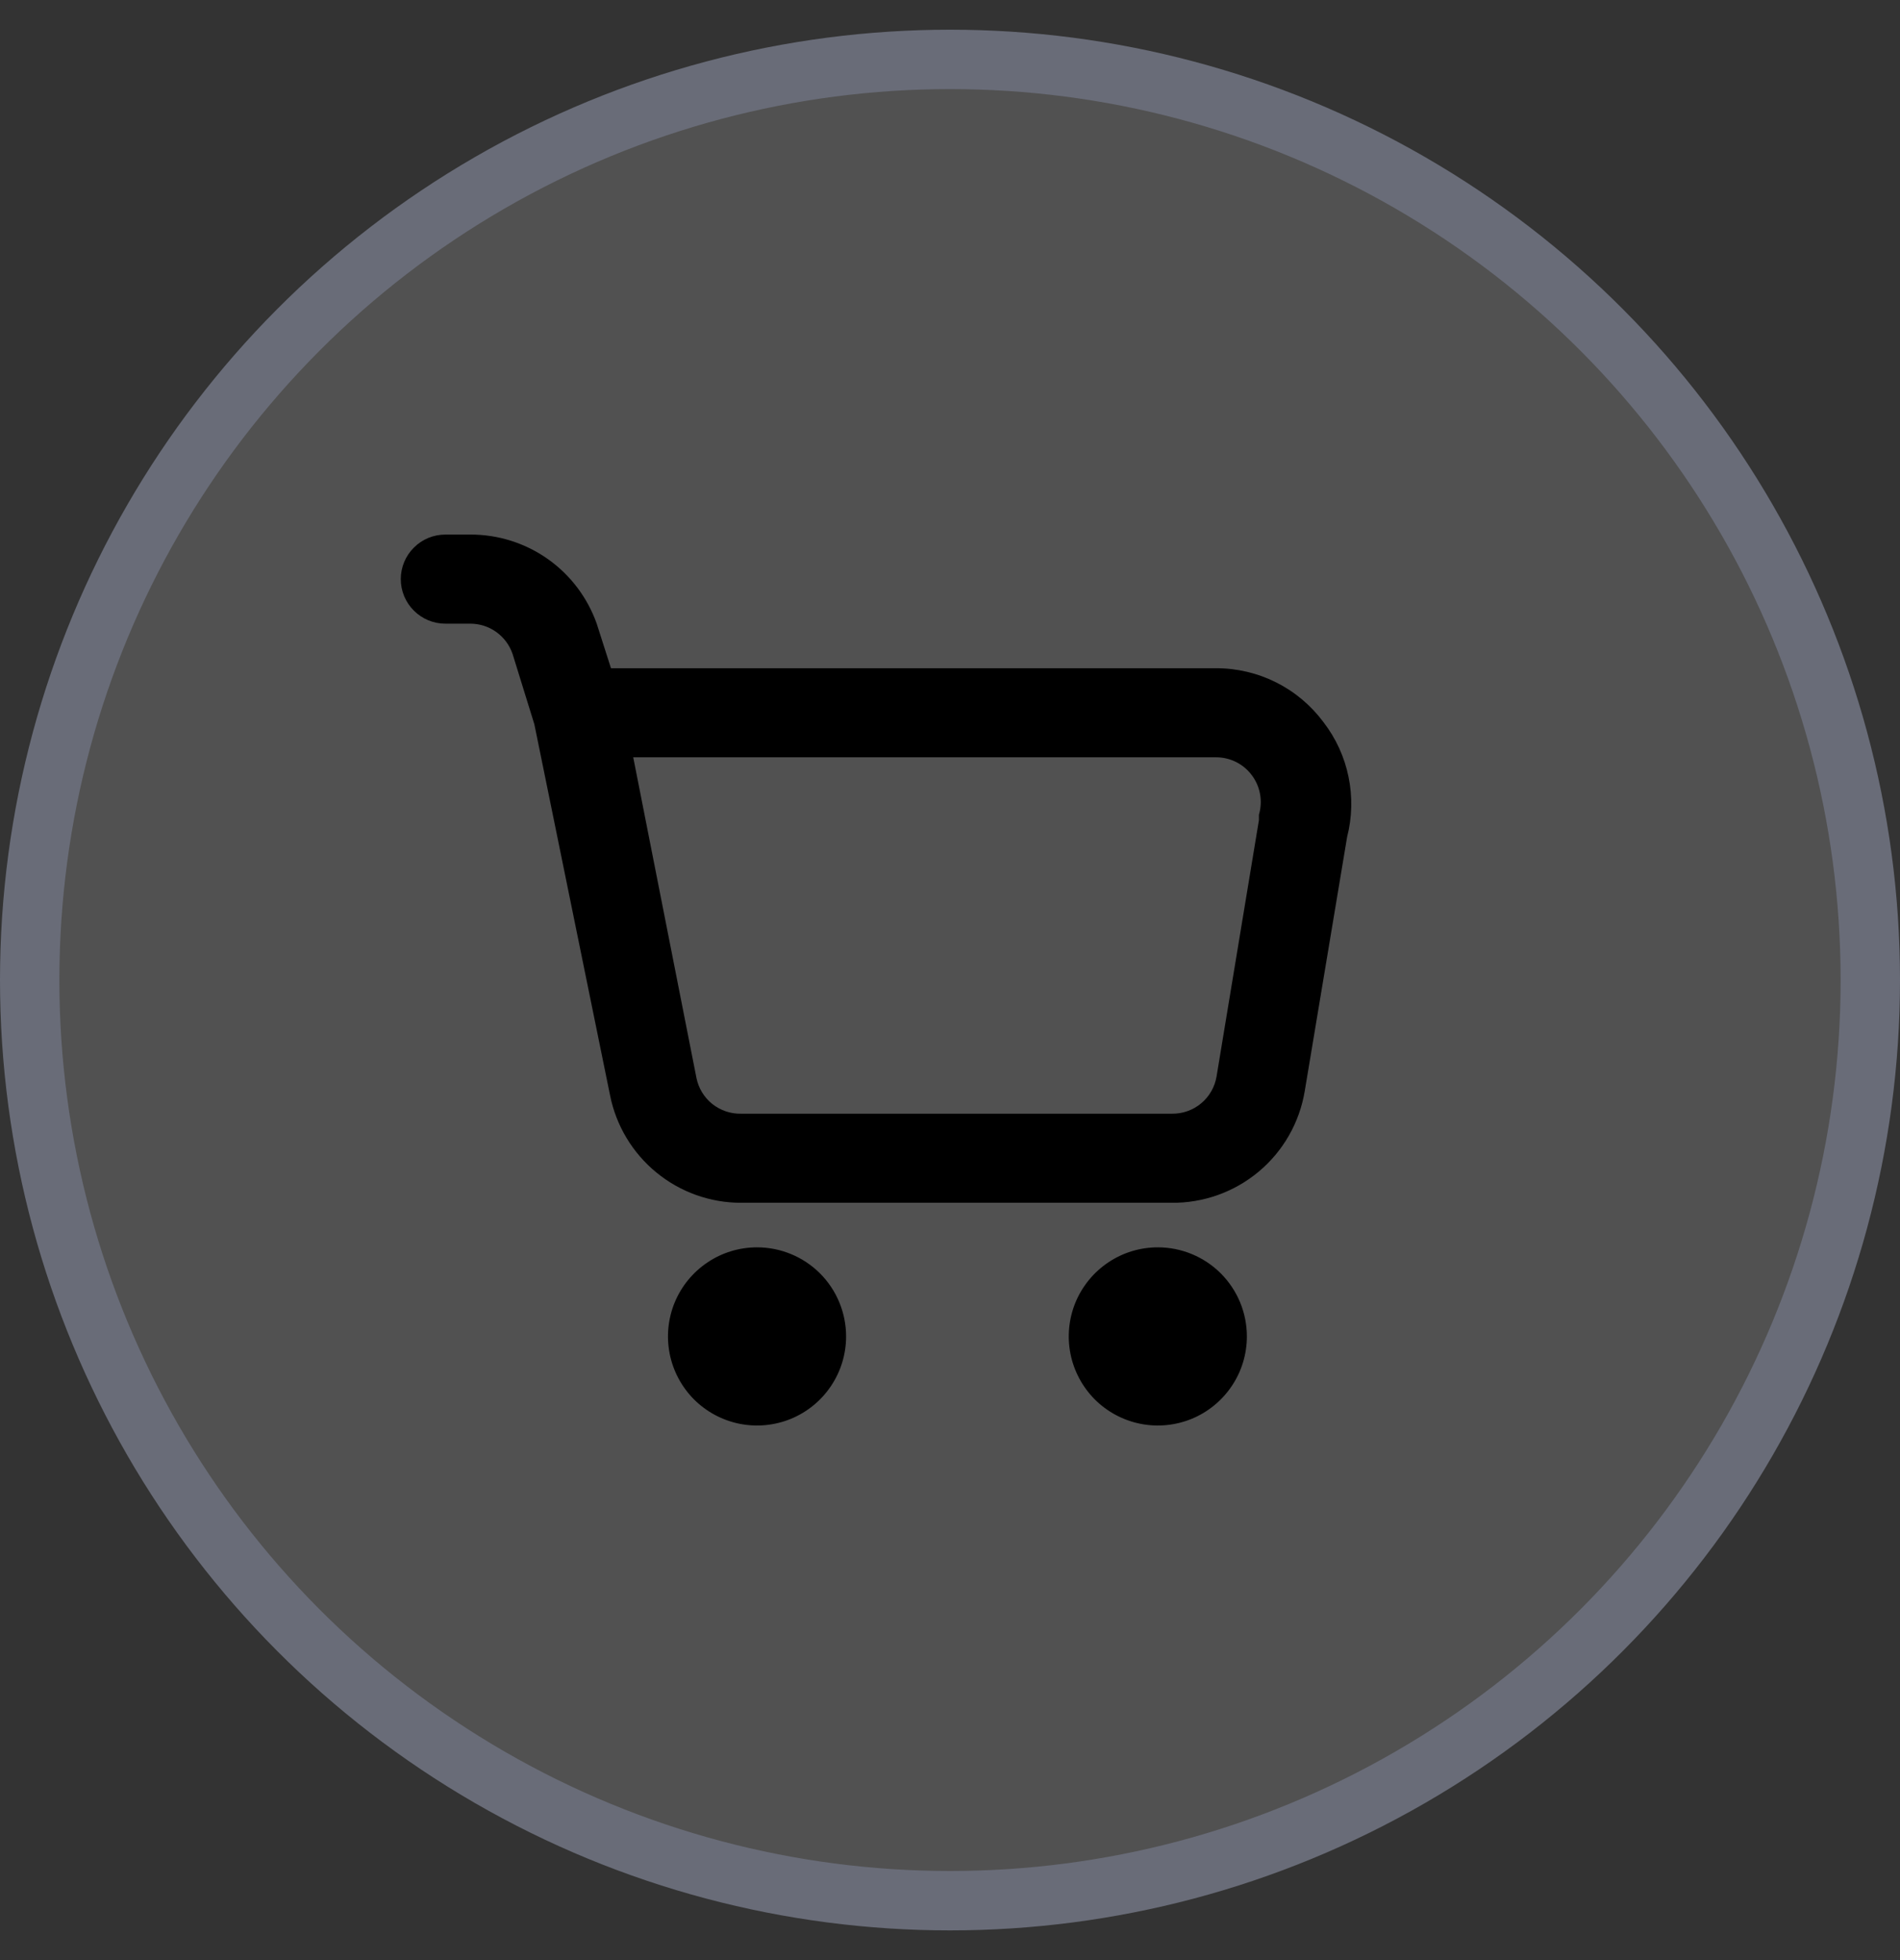 <svg width="32" height="33" viewBox="0 0 32 33" fill="none" xmlns="http://www.w3.org/2000/svg">
<rect x="0" y="0" width="32" height="33" fill="#333333" stroke="none"/>
<circle cx="16" cy="16.5" r="15.5" fill="white" fill-opacity="0.15" stroke="#696C78"/>
<path d="M22.29 12.158C22.08 11.876 21.808 11.647 21.494 11.489C21.18 11.332 20.834 11.25 20.483 11.25H10.29L10.05 10.5C9.894 10.06 9.606 9.679 9.224 9.41C8.843 9.142 8.387 8.998 7.92 9H7.5C7.301 9 7.11 9.079 6.97 9.22C6.829 9.36 6.75 9.551 6.75 9.75C6.75 9.949 6.829 10.14 6.97 10.28C7.11 10.421 7.301 10.5 7.5 10.5H7.92C8.077 10.5 8.231 10.549 8.358 10.64C8.486 10.732 8.582 10.861 8.633 11.01L9 12.195L10.275 18.442C10.377 18.952 10.653 19.411 11.055 19.74C11.457 20.07 11.96 20.25 12.48 20.25H19.725C20.263 20.257 20.786 20.071 21.199 19.726C21.612 19.381 21.887 18.899 21.975 18.367L22.688 14.092C22.773 13.761 22.781 13.414 22.712 13.079C22.644 12.744 22.499 12.429 22.29 12.158ZM21.203 13.717V13.807L20.49 18.12C20.461 18.297 20.37 18.459 20.232 18.574C20.094 18.69 19.92 18.752 19.74 18.75H12.48C12.305 18.754 12.133 18.695 11.996 18.586C11.859 18.476 11.765 18.322 11.73 18.15L10.665 12.75H20.483C20.599 12.75 20.714 12.777 20.818 12.829C20.922 12.881 21.013 12.957 21.082 13.05C21.154 13.144 21.201 13.254 21.222 13.369C21.243 13.485 21.236 13.605 21.203 13.717ZM14.25 22.5C14.25 22.797 14.162 23.087 13.997 23.333C13.832 23.58 13.598 23.772 13.324 23.886C13.05 23.999 12.748 24.029 12.457 23.971C12.166 23.913 11.899 23.77 11.689 23.561C11.48 23.351 11.337 23.084 11.279 22.793C11.221 22.502 11.251 22.2 11.364 21.926C11.478 21.652 11.67 21.418 11.917 21.253C12.163 21.088 12.453 21 12.75 21C13.148 21 13.529 21.158 13.811 21.439C14.092 21.721 14.25 22.102 14.25 22.5ZM21 22.5C21 22.797 20.912 23.087 20.747 23.333C20.582 23.58 20.348 23.772 20.074 23.886C19.8 23.999 19.498 24.029 19.207 23.971C18.916 23.913 18.649 23.77 18.439 23.561C18.23 23.351 18.087 23.084 18.029 22.793C17.971 22.502 18.001 22.2 18.114 21.926C18.228 21.652 18.42 21.418 18.667 21.253C18.913 21.088 19.203 21 19.5 21C19.898 21 20.279 21.158 20.561 21.439C20.842 21.721 21 22.102 21 22.5Z" fill="black"/>
</svg>
